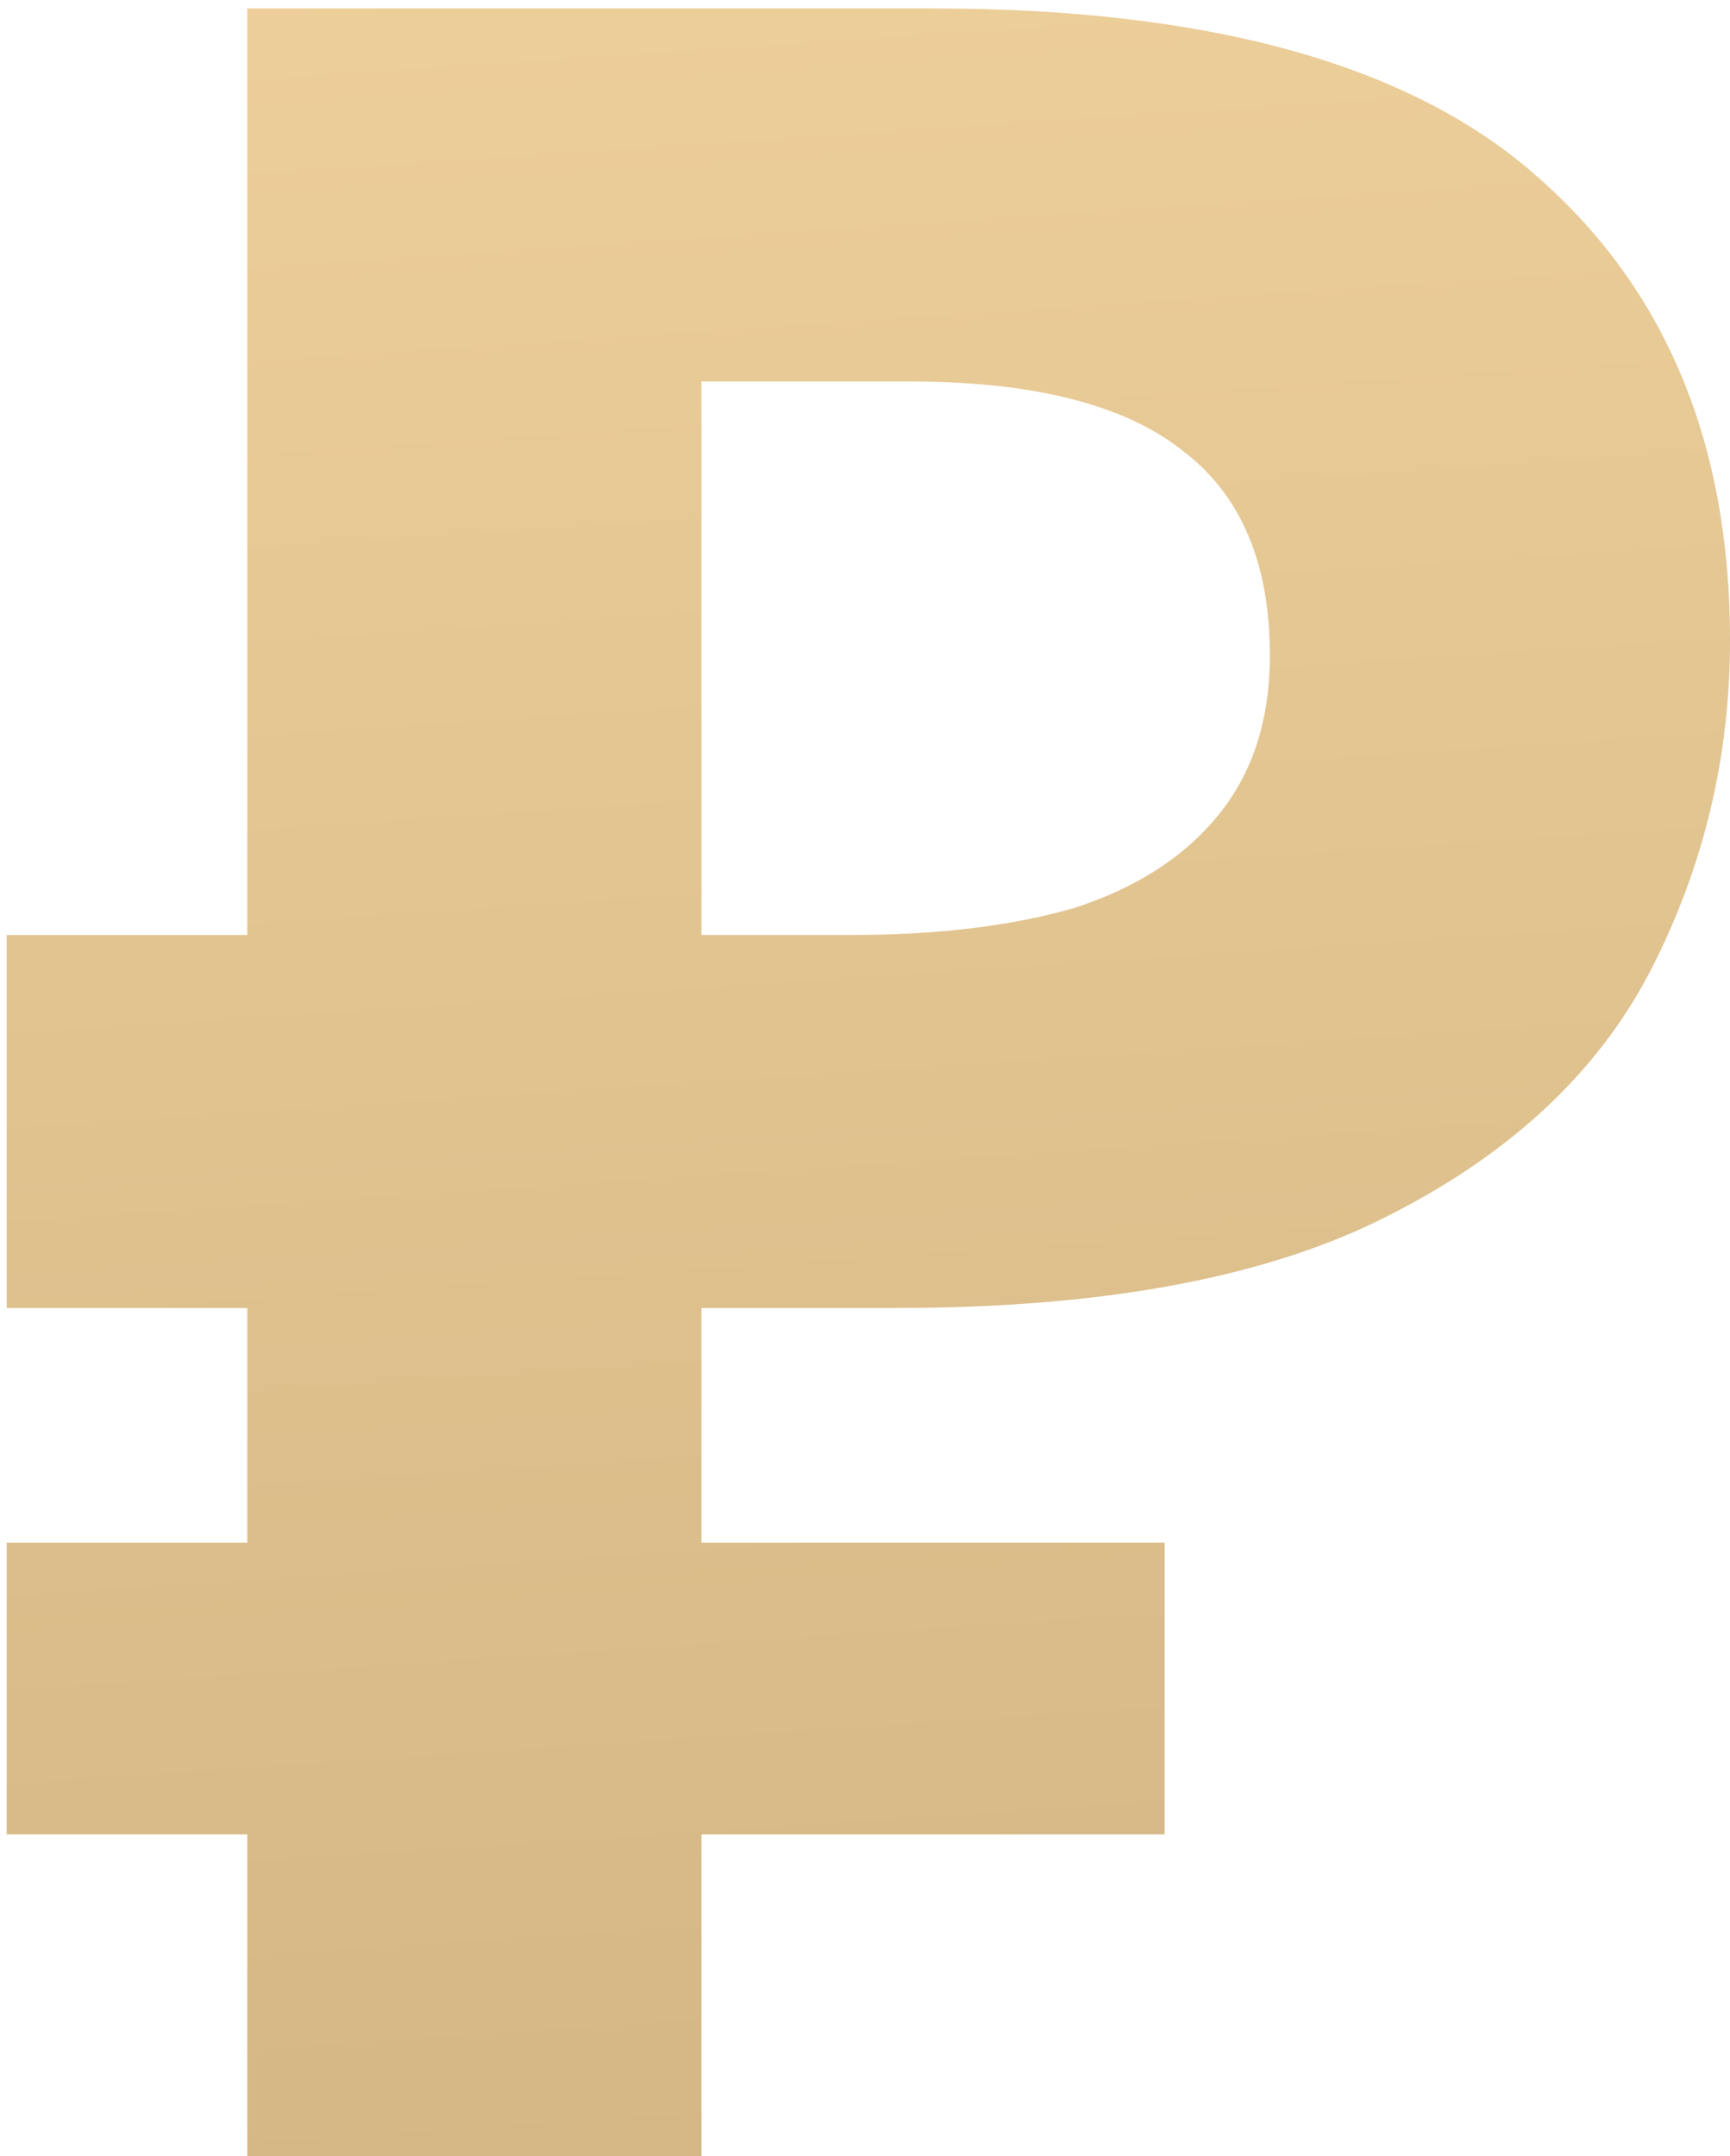 <?xml version="1.0" encoding="UTF-8"?> <svg xmlns="http://www.w3.org/2000/svg" width="65" height="81" viewBox="0 0 65 81" fill="none"><path d="M9.292 81V0.318H35.056C45.452 0.318 53.023 2.427 57.769 6.646C62.59 10.865 65.001 16.665 65.001 24.048C65.001 28.417 64.022 32.523 62.063 36.365C60.104 40.207 56.827 43.296 52.232 45.631C47.712 47.966 41.535 49.134 33.7 49.134H26.355V81H9.292ZM0.252 68.909V57.948H43.757V68.909H0.252ZM0.252 49.134V35.122H33.361V49.134H0.252ZM32.005 35.122C35.244 35.122 38.032 34.783 40.367 34.105C42.702 33.352 44.51 32.184 45.791 30.602C47.072 29.02 47.712 27.024 47.712 24.613C47.712 21.148 46.62 18.586 44.435 16.929C42.25 15.196 38.823 14.33 34.152 14.33H26.355V35.122H32.005Z" fill="url(#paint0_linear_2_2)"></path><defs><linearGradient id="paint0_linear_2_2" x1="-39.294" y1="-37.801" x2="-26.685" y2="151.588" gradientUnits="userSpaceOnUse"><stop stop-color="#F9DAA4"></stop><stop offset="1" stop-color="#C0A474"></stop></linearGradient></defs></svg> 